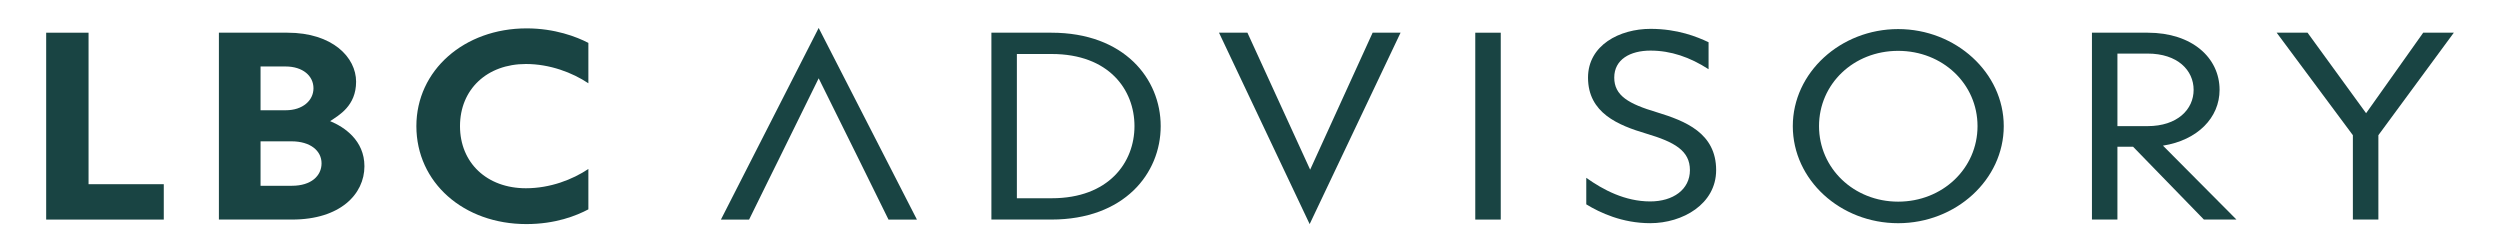 <?xml version="1.0" encoding="UTF-8"?><svg id="Layer_1" xmlns="http://www.w3.org/2000/svg" viewBox="0 0 1000 100.81"><defs><style>.cls-1{fill:#194443;}</style></defs><path class="cls-1" d="M18.47,87.82V13.08h16.95v60.6h30.09v14.15H18.47Z"/><path class="cls-1" d="M87.56,87.82V13.08h27.44c18.03,0,27.44,9.89,27.44,19.59s-6.86,13.42-10.39,15.78c5.69,2.36,13.72,7.71,13.72,18.05,0,11.16-9.7,21.32-28.91,21.32h-29.3ZM104.22,44.1h10.1c6.76,0,11.07-3.9,11.07-8.8s-4.21-8.71-11.17-8.71h-10v17.51ZM104.22,74.31h12.54c7.74,0,11.86-3.99,11.86-8.98s-4.41-8.8-12.05-8.8h-12.35v17.78Z"/><path class="cls-1" d="M166.55,50.45c0-22.31,19.11-39.1,44.1-39.1,11.27,0,19.99,3.36,24.7,5.81v16.15c-6.37-4.26-15.39-7.71-24.99-7.71-15.58,0-26.36,10.16-26.36,24.85s10.78,24.85,26.36,24.85c9.7,0,18.62-3.45,24.99-7.71v16.15c-4.8,2.54-13.13,5.89-24.8,5.89-25.09,0-44-16.6-44-39.19Z"/><path class="cls-1" d="M343.64,63.97l-16.17-32.65-16.07,32.65-4.22,8.53-7.54,15.33h-11.27l39.1-76.65,39.3,76.65h-11.37l-11.76-23.86M343.64,63.97"/><path class="cls-1" d="M396.56,87.82V13.08h24.01c29.11,0,43.71,18.42,43.71,37.37s-14.6,37.37-43.71,37.37h-24.01ZM406.75,79.3h13.92c22.84,0,33.12-14.33,33.12-28.85s-10.19-28.85-33.12-28.85h-13.92v57.69Z"/><path class="cls-1" d="M487.6,13.08h11.37l25.09,54.79,24.99-54.79h11.17l-36.36,76.56-36.26-76.56Z"/><path class="cls-1" d="M590.11,87.82V13.08h10.19v74.75h-10.19Z"/><path class="cls-1" d="M634.51,81.74v-10.61c6.76,4.81,15.48,9.44,25.58,9.44,9.11,0,15.88-4.72,15.88-12.52s-6.17-11.25-17.44-14.6-23.32-8.25-23.32-22.41c0-12.97,12.64-19.5,24.99-19.5,10.88,0,18.62,3.18,23.23,5.35v10.79c-7.45-4.81-15.09-7.44-23.23-7.44s-14.5,3.54-14.5,10.79,5.78,10.52,17.05,13.88c11.27,3.45,23.71,8.25,23.71,23.13,0,13.61-13.42,21.23-26.36,21.23-11.17,0-20.09-4.17-25.58-7.53Z"/><path class="cls-1" d="M717.12,50.45c0-21.41,19.11-38.82,42.14-38.82s42.24,17.42,42.24,38.82-19.11,38.83-42.24,38.83-42.14-17.32-42.14-38.83ZM791.01,50.45c0-16.87-13.92-30.11-31.75-30.11s-31.65,13.24-31.65,30.11,13.92,30.21,31.65,30.21,31.75-13.25,31.75-30.21Z"/><path class="cls-1" d="M894.6,87.82h-13.04l-28.32-29.12h-6.27v29.12h-10.19V13.08h22.34c17.74,0,28.71,10.07,28.71,22.86,0,11.16-8.82,20.14-22.64,22.32l29.4,29.57ZM846.97,21.42v29.03h12.06c11.95,0,18.42-6.71,18.42-14.51s-6.37-14.51-18.42-14.51h-12.06Z"/><path class="cls-1" d="M941.15,87.82v-33.74l-30.48-41h12.35l23.42,32.2,22.84-32.2h12.25l-30.18,41v33.74h-10.19Z"/></svg>